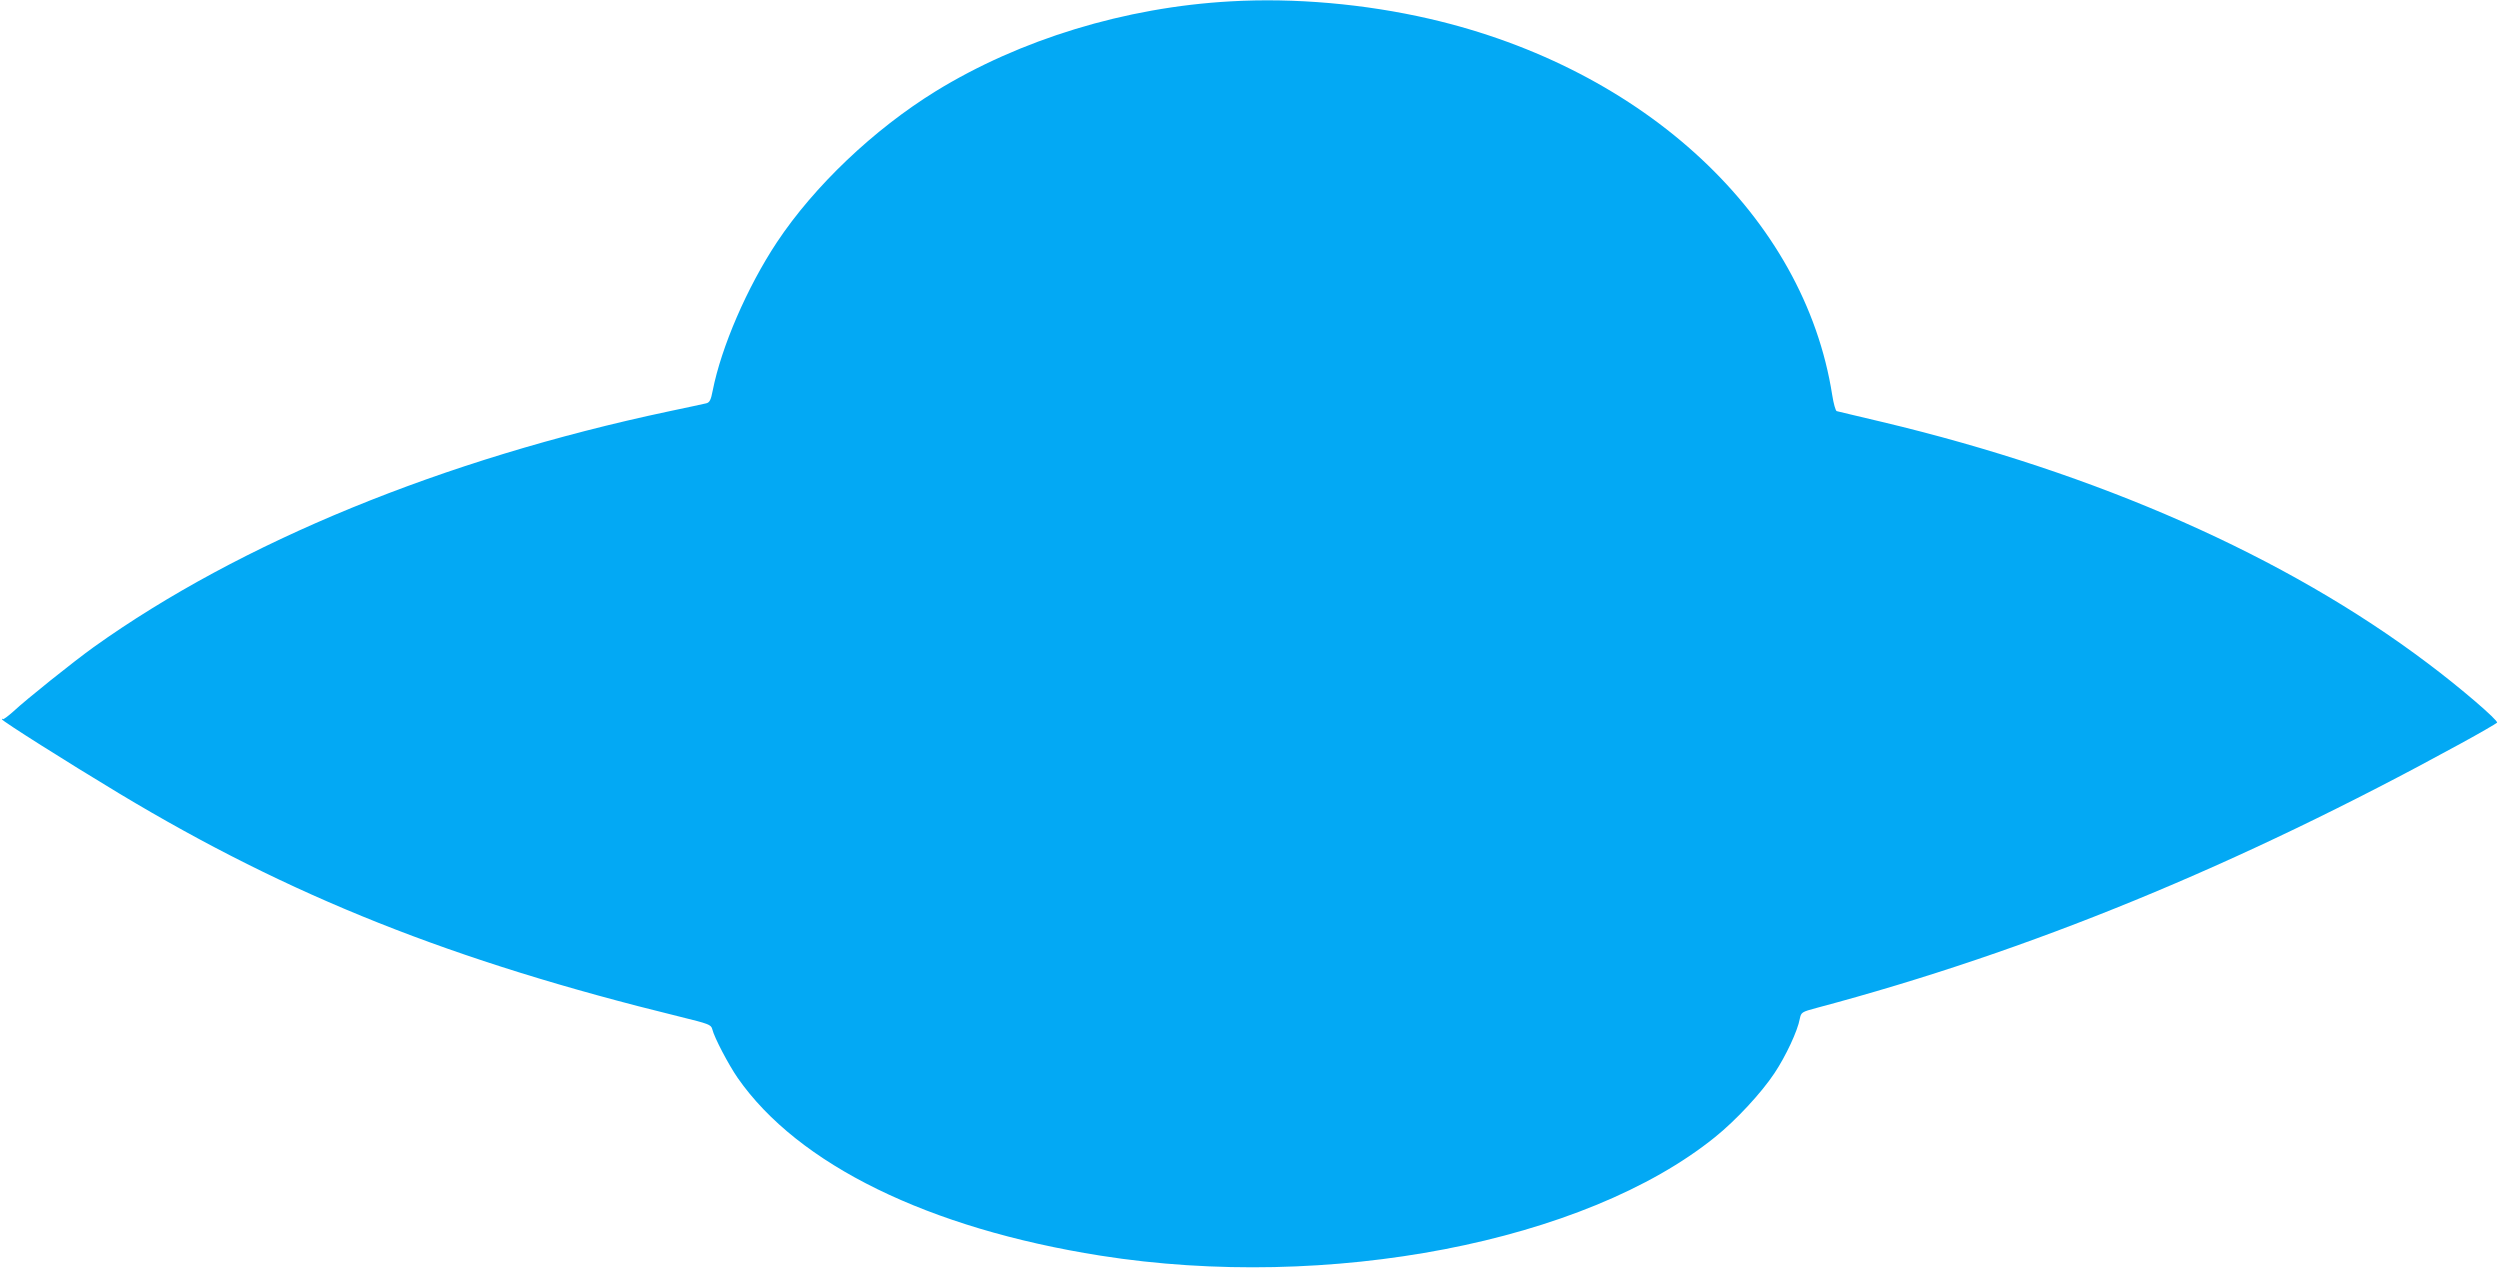 <?xml version="1.0" standalone="no"?>
<!DOCTYPE svg PUBLIC "-//W3C//DTD SVG 20010904//EN"
 "http://www.w3.org/TR/2001/REC-SVG-20010904/DTD/svg10.dtd">
<svg version="1.0" xmlns="http://www.w3.org/2000/svg"
 width="1280pt" height="649pt" viewBox="0 0 1280 649"
 preserveAspectRatio="xMidYMid meet">
<g transform="translate(0,649) scale(0.1,-0.1)"
fill="#03a9f4" stroke="none">
<path d="M6300 6483 c-539 -30 -1078 -195 -1509 -460 -318 -196 -623 -487
-813 -773 -153 -231 -285 -537 -329 -760 -9 -48 -16 -61 -33 -65 -11 -3 -97
-21 -191 -41 -1156 -245 -2193 -670 -2945 -1207 -103 -74 -347 -269 -412 -330
-27 -24 -50 -41 -53 -39 -3 3 -5 3 -5 -1 0 -8 332 -218 601 -380 876 -527
1705 -857 2872 -1143 146 -36 158 -40 164 -64 10 -42 83 -181 130 -249 308
-443 977 -771 1858 -910 1166 -184 2480 69 3146 607 107 86 237 226 304 327
58 87 119 217 130 279 7 33 9 35 88 56 1089 290 2153 727 3294 1352 101 55
185 104 188 108 7 11 -188 179 -355 304 -725 547 -1690 973 -2795 1236 -121
29 -225 53 -231 55 -6 2 -16 38 -23 82 -142 910 -957 1672 -2063 1927 -330 76
-690 108 -1018 89z"/>
</g>
</svg>
